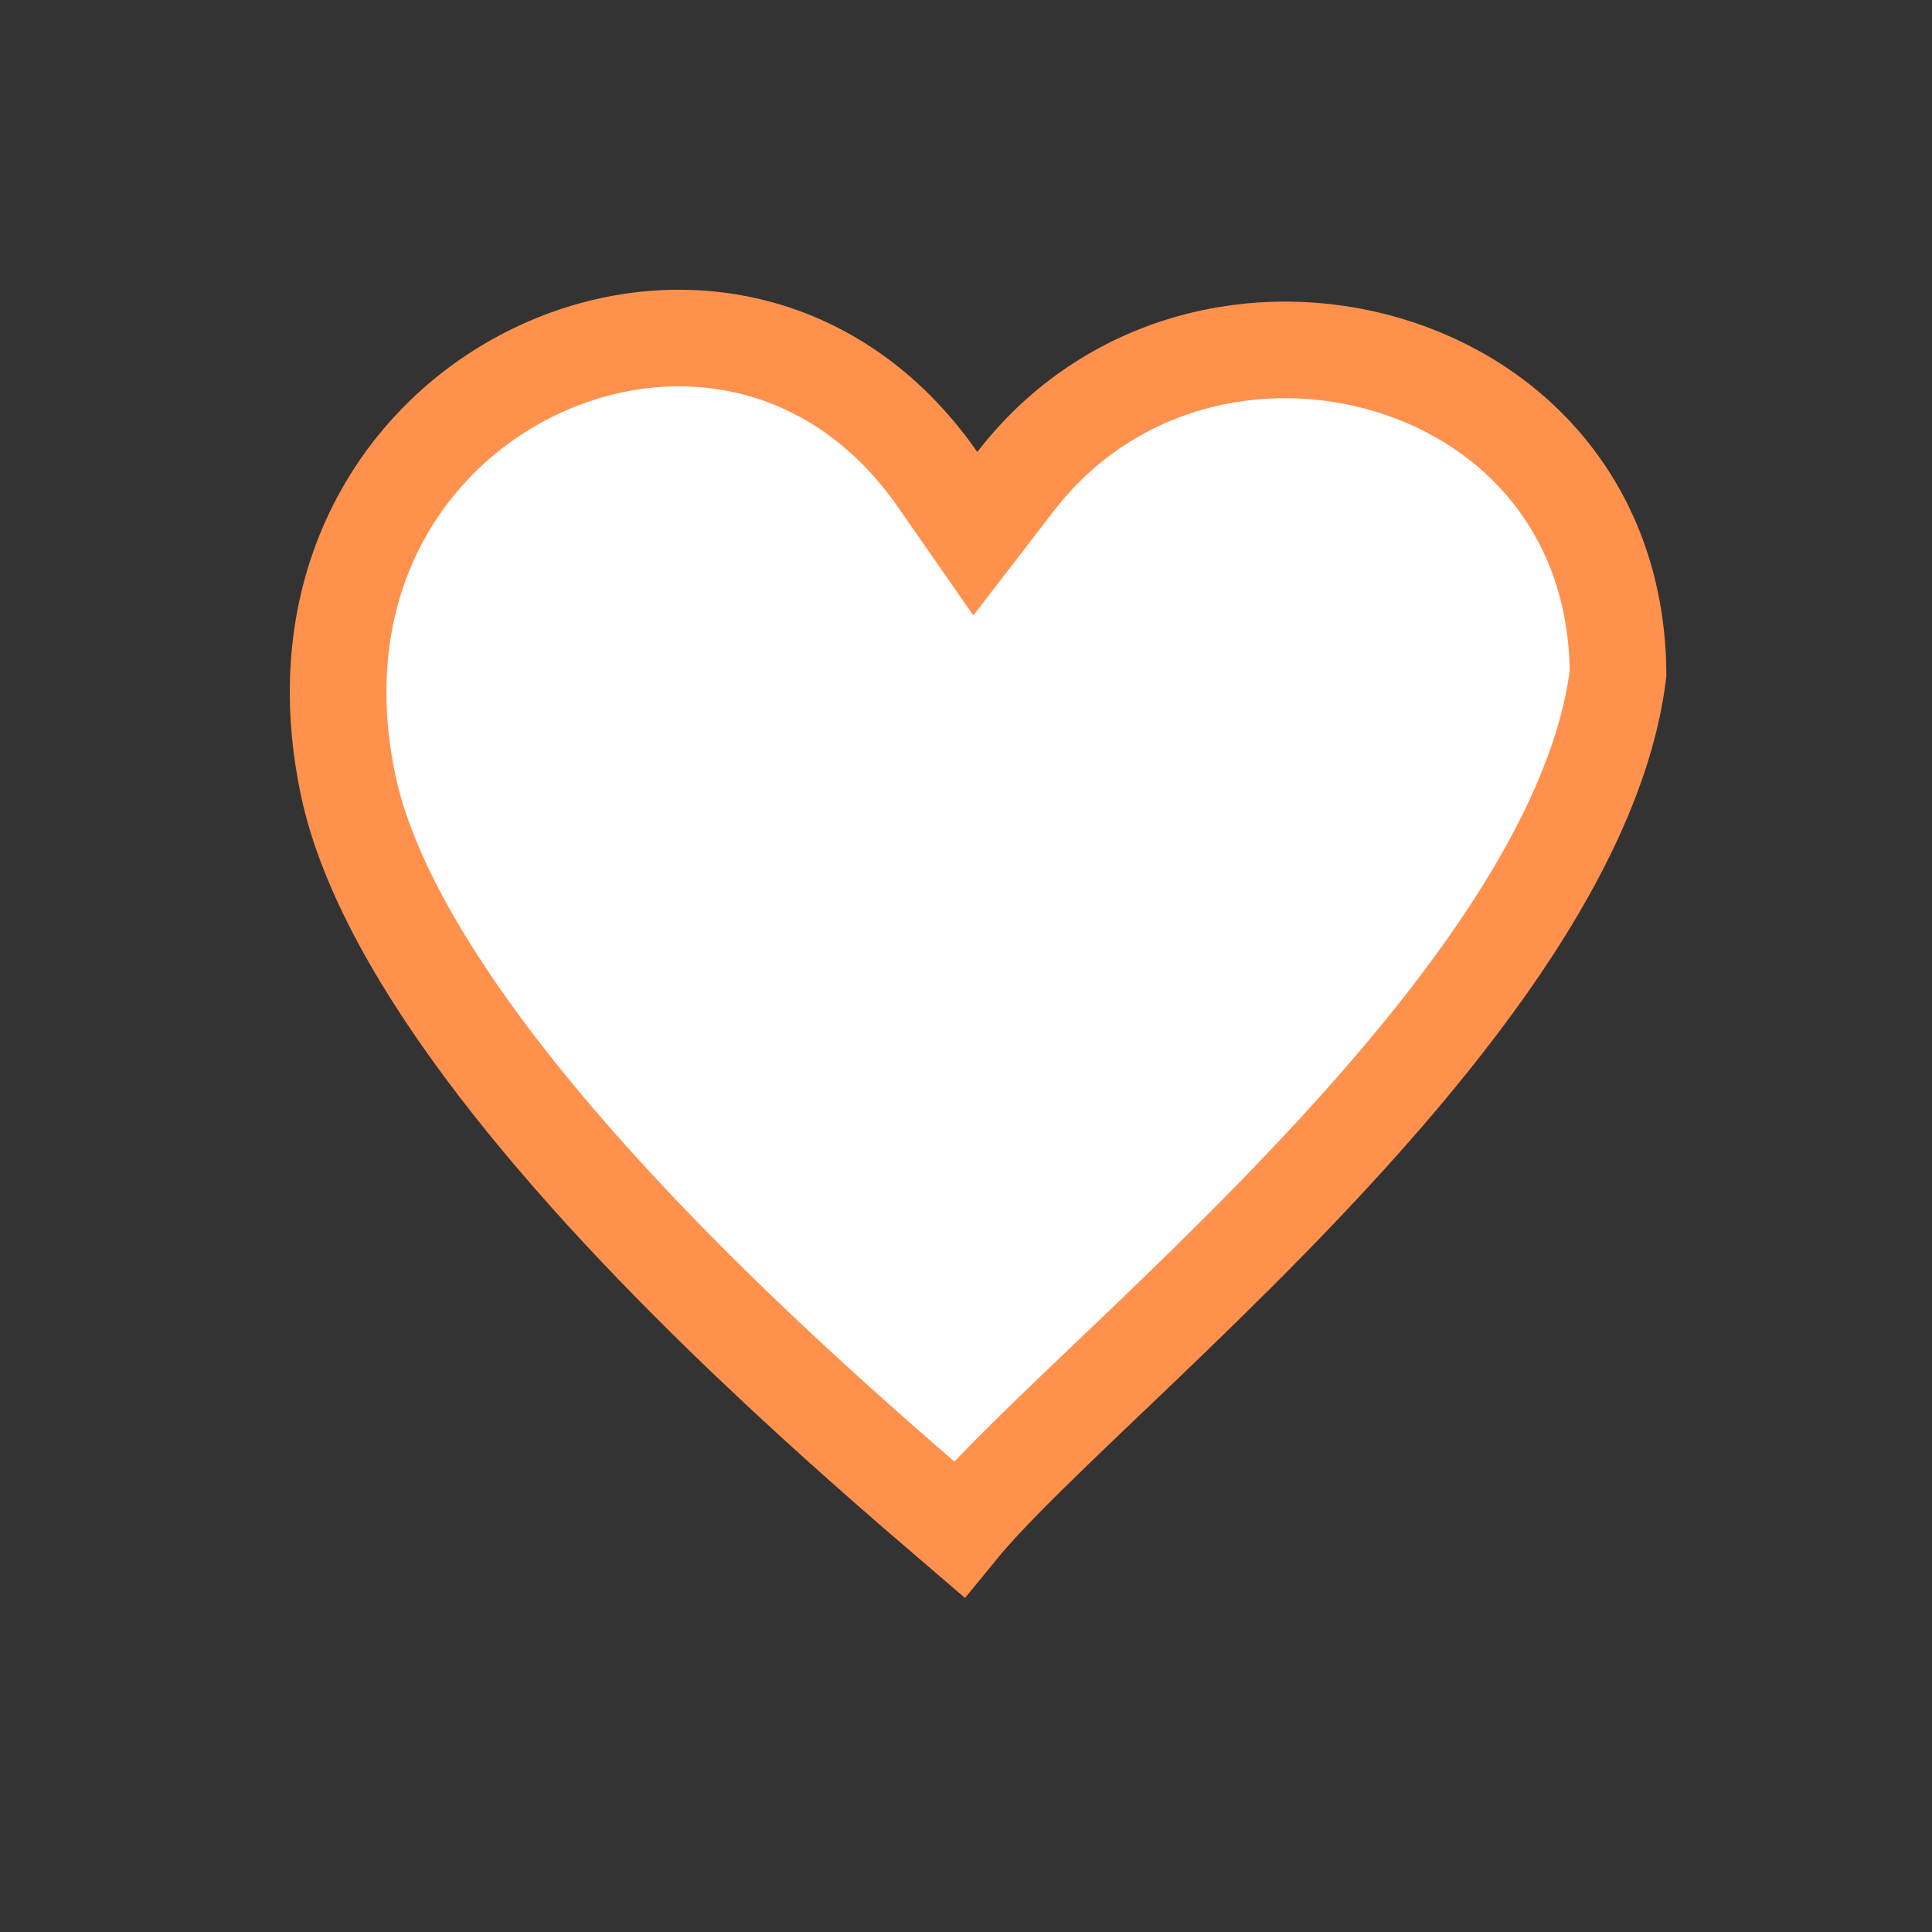 <?xml version="1.0" encoding="UTF-8"?> <svg xmlns="http://www.w3.org/2000/svg" width="40" height="40" viewBox="0 0 40 40" fill="none"><rect x="0" y="0" width="40" height="40" fill="#333333" stroke="none"/> <path d="M20.866 30.556C20.485 30.942 20.135 31.314 19.853 31.659C18.793 30.751 17.232 29.408 15.554 27.809C13.761 26.101 11.855 24.12 10.299 22.091C8.73 20.043 7.585 18.034 7.21 16.265C6.326 12.097 8.351 9 11.084 7.688C13.826 6.373 17.267 6.844 19.413 9.929L20.193 11.05L21.026 9.968C22.955 7.465 26.073 6.758 28.739 7.556C31.365 8.343 33.476 10.564 33.5 13.943C33.264 15.866 32.251 17.929 30.784 20.011C29.31 22.101 27.44 24.125 25.623 25.94C24.717 26.845 23.83 27.693 23.018 28.468L22.918 28.563C22.149 29.297 21.442 29.971 20.866 30.556Z" fill="white" stroke="#FF914D" stroke-width="2"></path> </svg> 